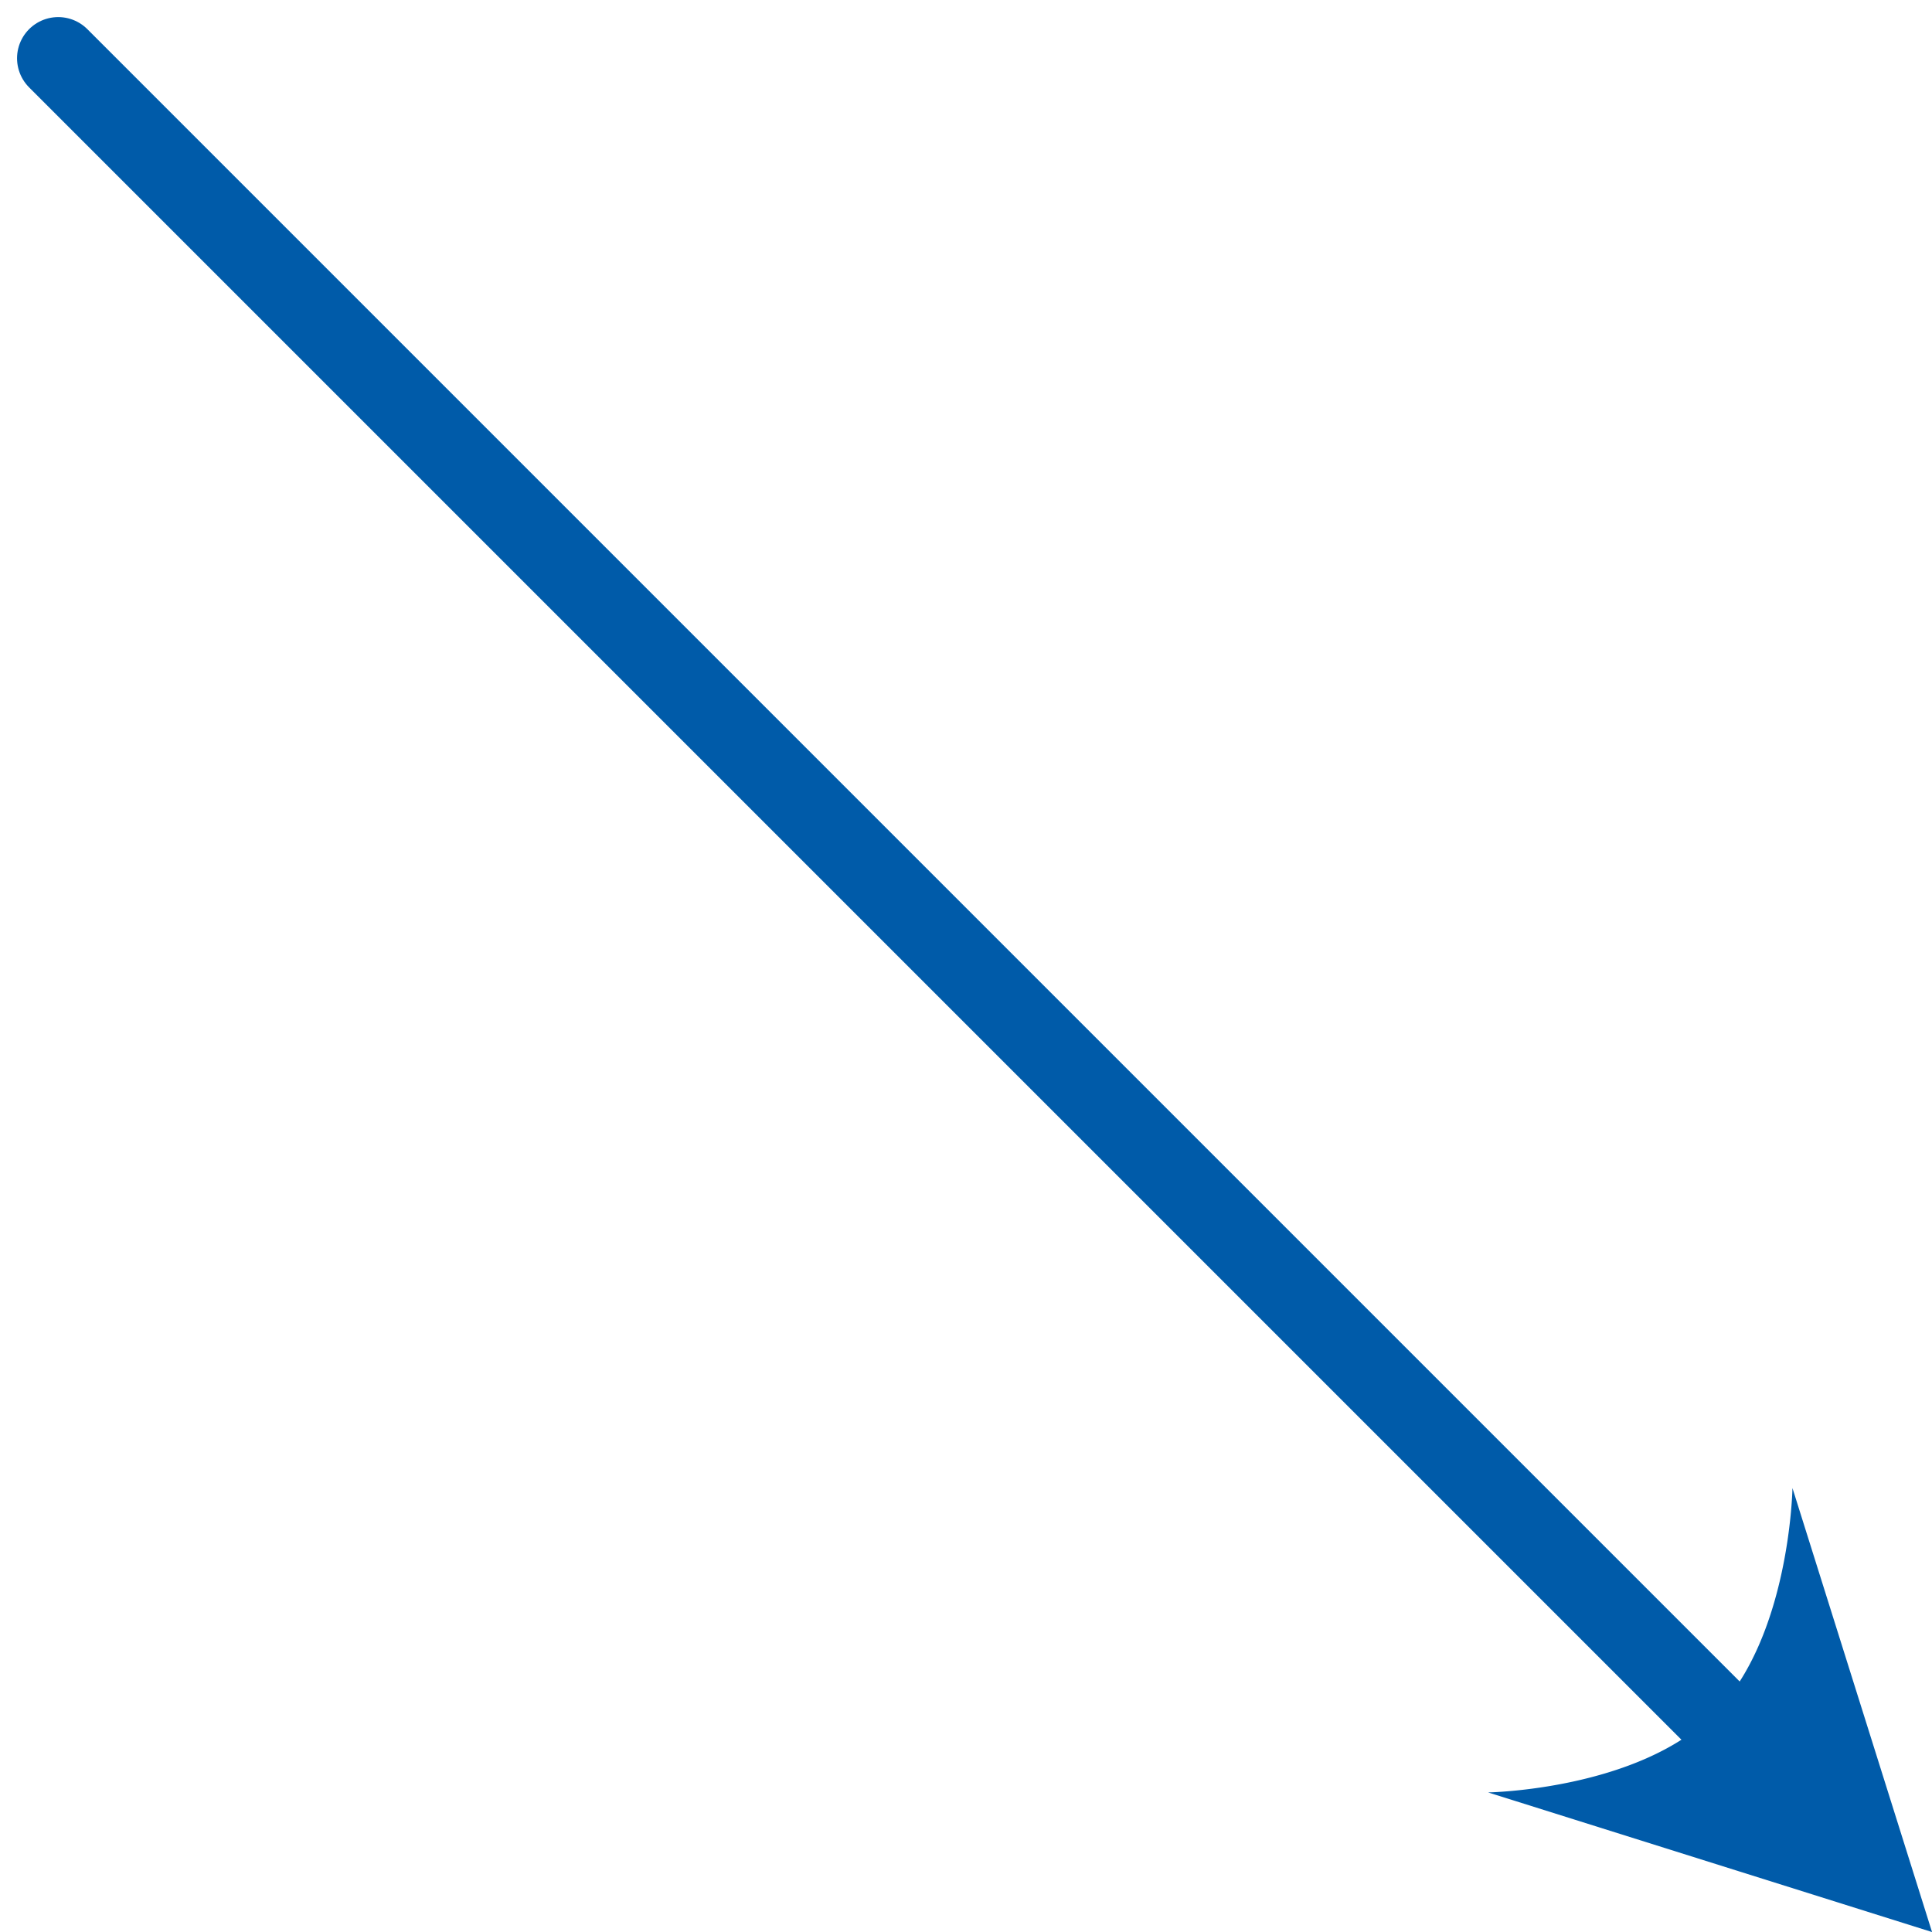 <svg xmlns="http://www.w3.org/2000/svg" width="46.922" height="46.923" viewBox="0 0 46.922 46.923"><g transform="translate(-248.13 -506.252)"><line x2="40.329" y2="40.329" transform="translate(249.544 507.667)" fill="none" stroke="#005ba9" stroke-linecap="round" stroke-width="2"/><path d="M298.255,572.34a6.177,6.177,0,0,0,5.364-5.364l2.461,7.825Z" transform="translate(-11.762 -22.359)" fill="#005ba9"/><path d="M305.255,573.975l-1.717-5.46a5.939,5.939,0,0,1-3.742,3.742Zm1.469,1.469-10.782-3.391s3.638-.059,5.485-1.907,1.907-5.485,1.907-5.485Z" transform="translate(-11.671 -22.269)" fill="#005ba9"/></g></svg>